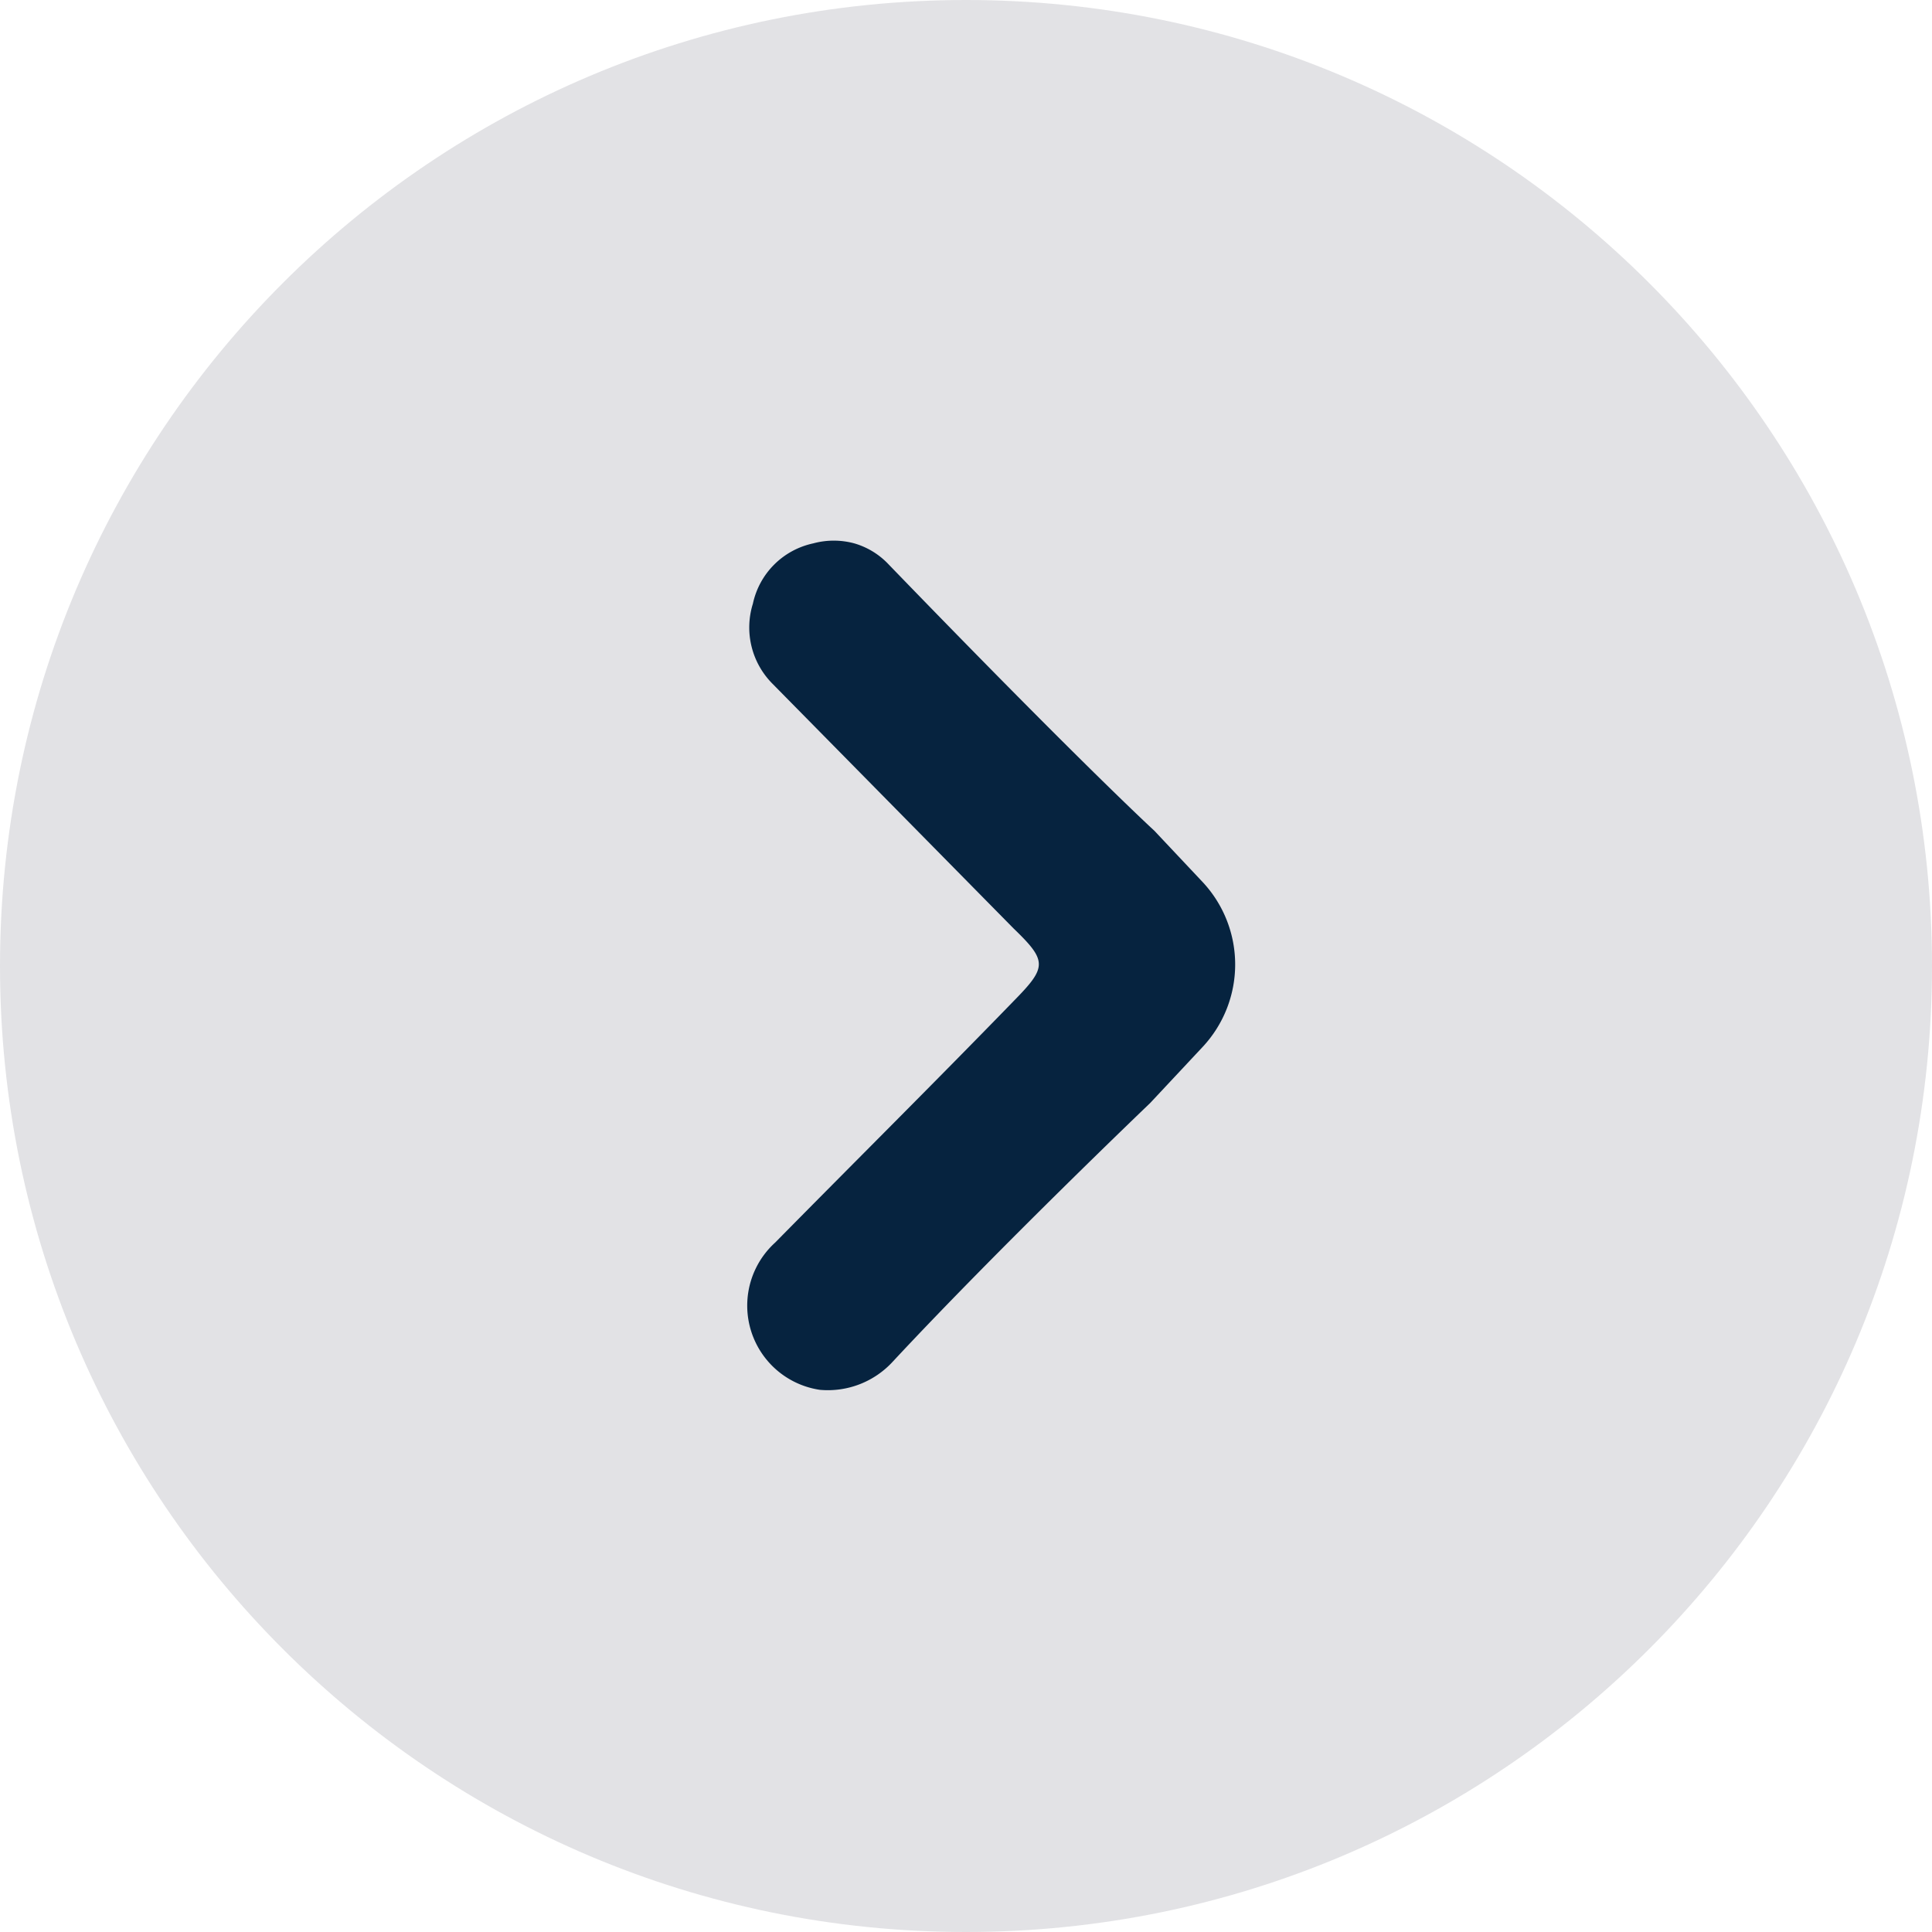 <?xml version="1.0" encoding="UTF-8"?>
<svg data-bbox="0 0 32 32" viewBox="0 0 32 32" xmlns="http://www.w3.org/2000/svg" data-type="color">
    <g>
        <g>
            <path fill="#e2e2e5" d="M32 16c0 8.837-7.163 16-16 16S0 24.837 0 16 7.163 0 16 0s16 7.163 16 16" data-color="1"/>
            <path d="M19.92 14.61a2 2 0 0 1 0 2.73l-.87.93s-2.5 2.39-4.26 4.28a1.46 1.46 0 0 1-1.21.47 1.41 1.41 0 0 1-.74-2.44c1.31-1.33 2.63-2.64 3.95-4 .55-.56.56-.66 0-1.2l-4-4.06a1.32 1.32 0 0 1-.32-1.32 1.3 1.3 0 0 1 1-1 1.3 1.3 0 0 1 .68 0 1.26 1.26 0 0 1 .57.35c3.2 3.31 4.4 4.41 4.4 4.41Z" fill="#06233f" data-color="2"/>
        </g>
    </g>
</svg>
